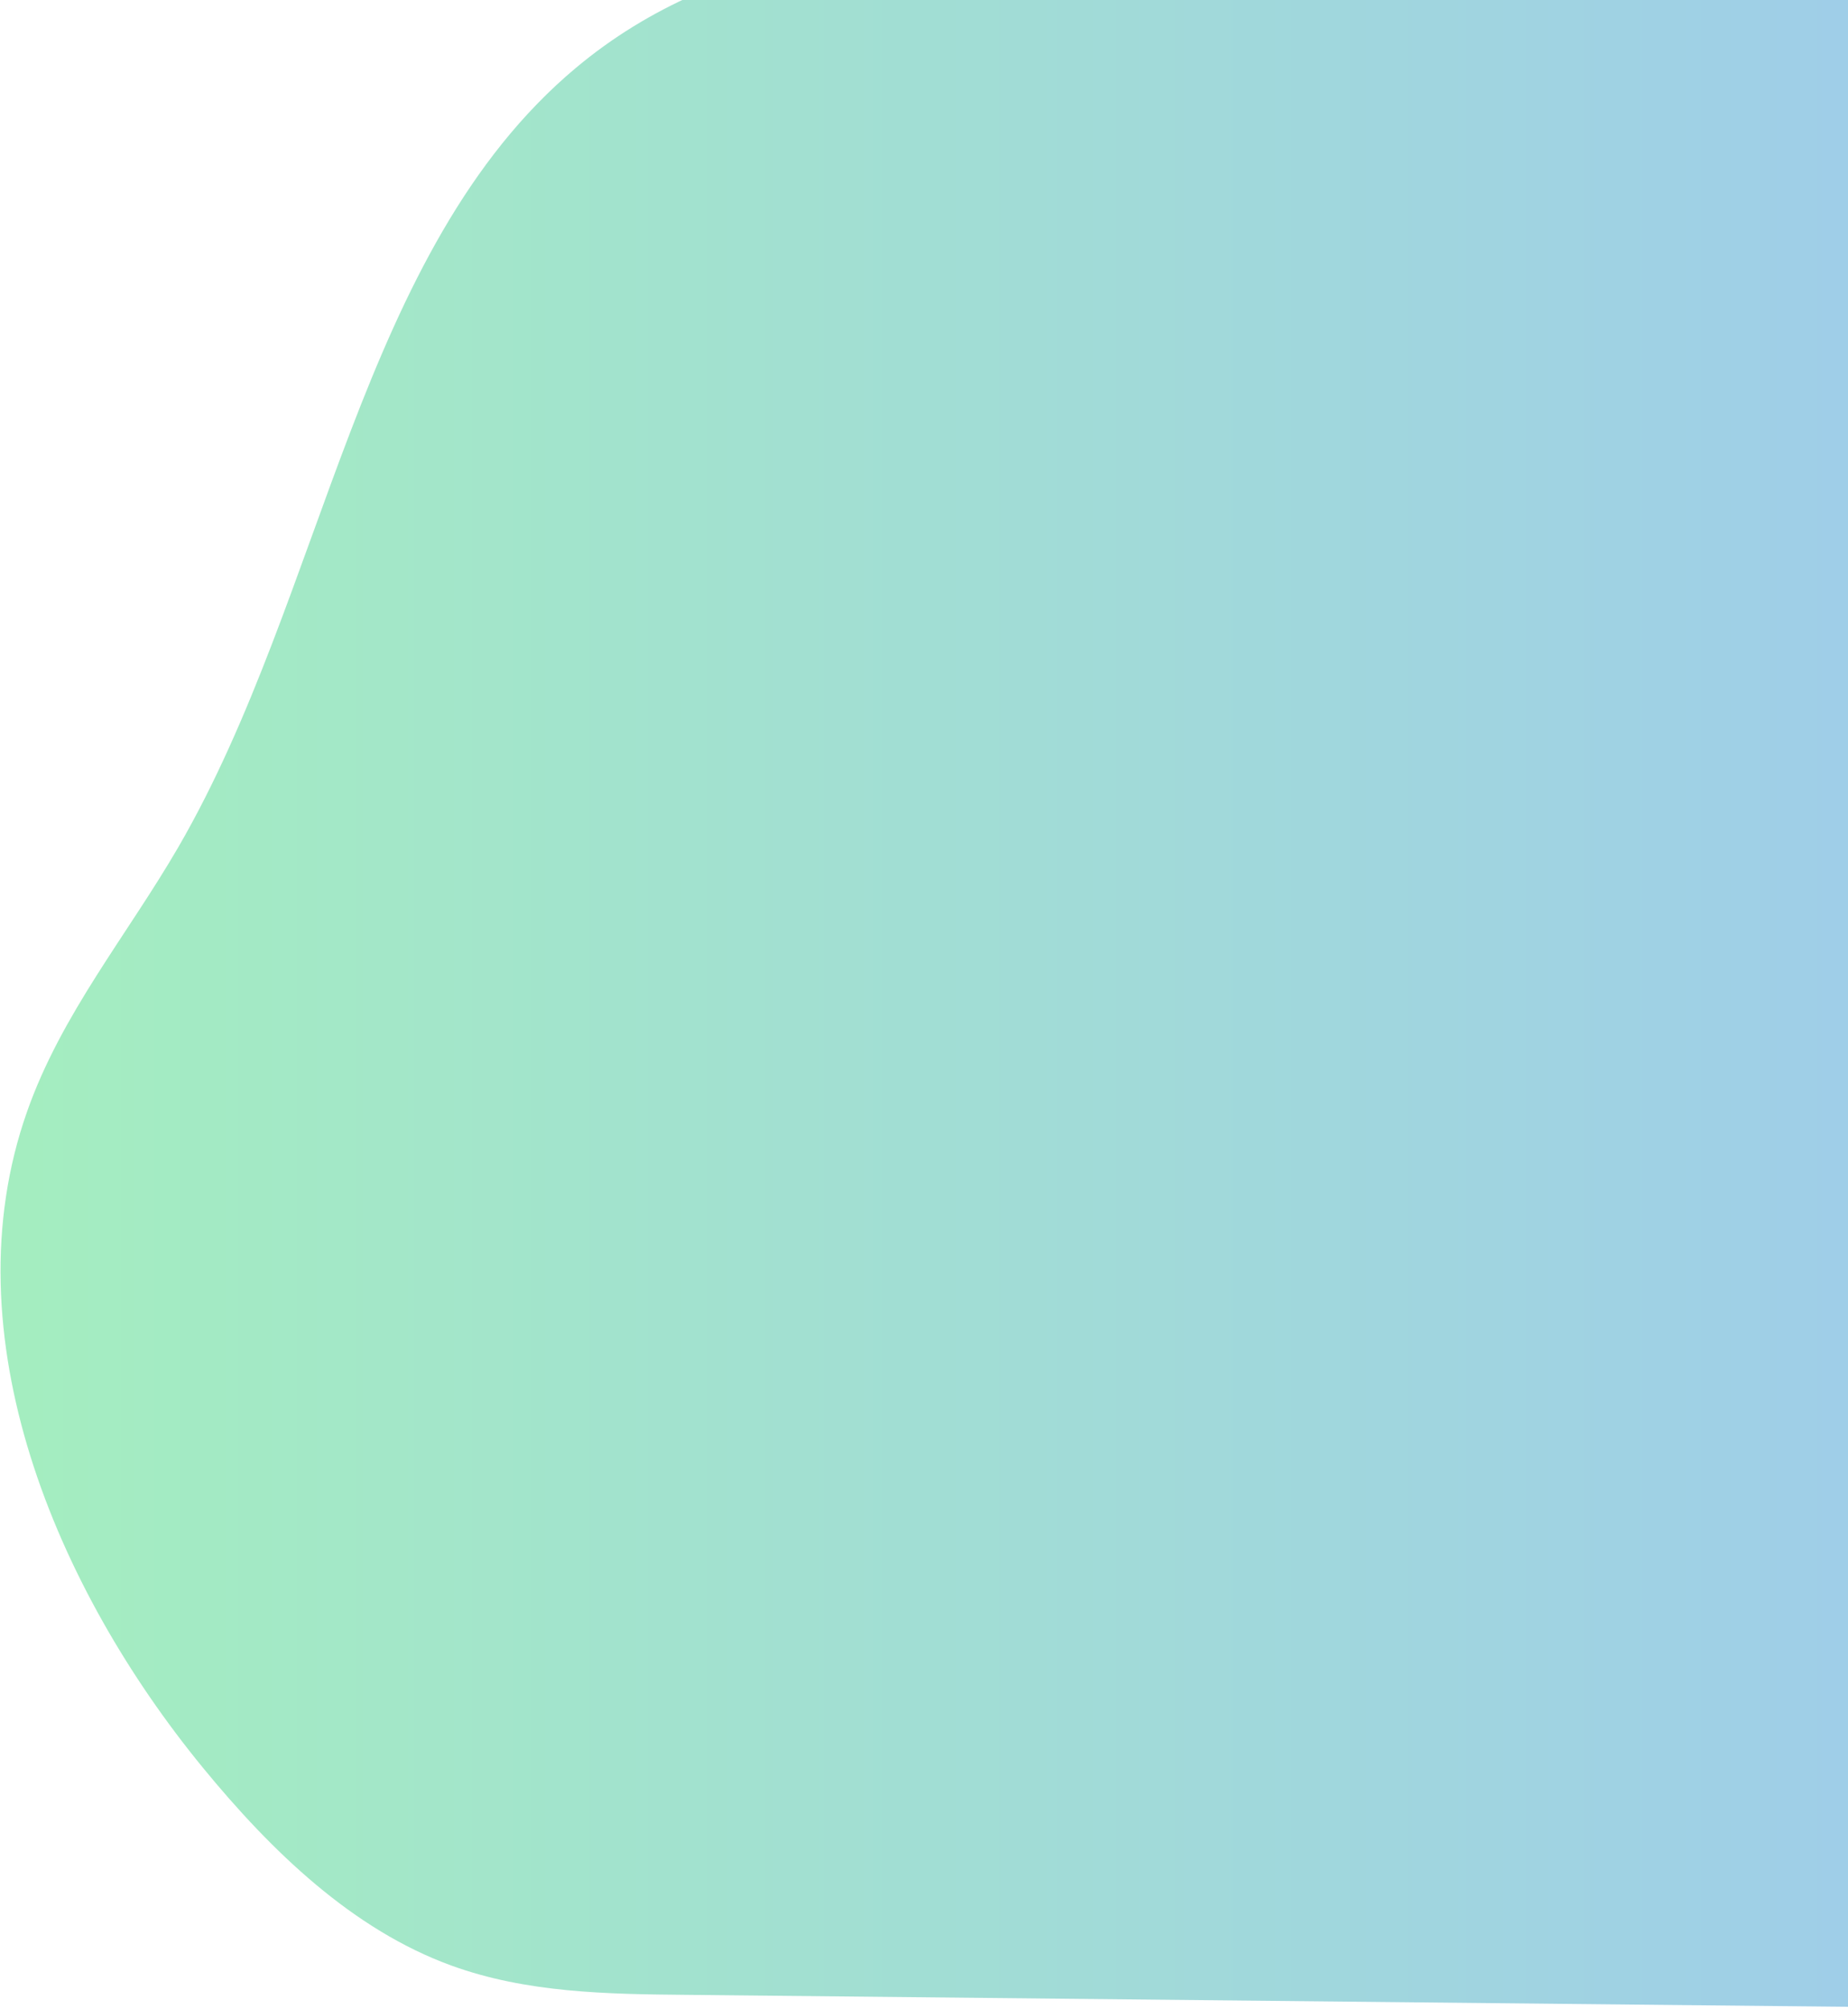 <svg width="1023" height="1112" viewBox="0 0 1023 1112" fill="none" xmlns="http://www.w3.org/2000/svg">
  <defs>
    <linearGradient id="standardGradient" x1="0" y1="0" x2="1" y2="0" gradientUnits="objectBoundingBox">
      <stop offset="0%" stop-color="#4ade80" />
      <stop offset="100%" stop-color="#3b82f6" />
    </linearGradient>
  </defs>
  <path opacity="0.5" d="M318.635 37.694C198.697 138.217 180.111 328.298 98.881 468.527C70.604 517.322 34.067 560.992 15.004 615.123C-28.762 739.026 31.472 879.572 112.093 977.981C150.536 1024.93 195.44 1067.94 249.77 1087.72C291.55 1102.94 336.348 1103.57 380.325 1103.97L1150.79 1111.9C1236.81 1112.77 1332.39 1109.62 1394.24 1043.21C1436.87 997.478 1454.18 930.692 1468.88 866.944C1486.93 788.613 1503.3 703.546 1475.2 628.94C1443.11 543.582 1361.96 495.21 1311.55 421.555C1229.74 302.223 1231.62 121.731 1127.44 26.466C1078.8 -17.996 1014.62 -35.432 952.083 -44.15C834.184 -60.609 722.506 -29.541 606.725 -33.873C507.756 -37.572 400.739 -31.126 318.635 37.694Z" fill="url(#standardGradient)"/>
</svg>
